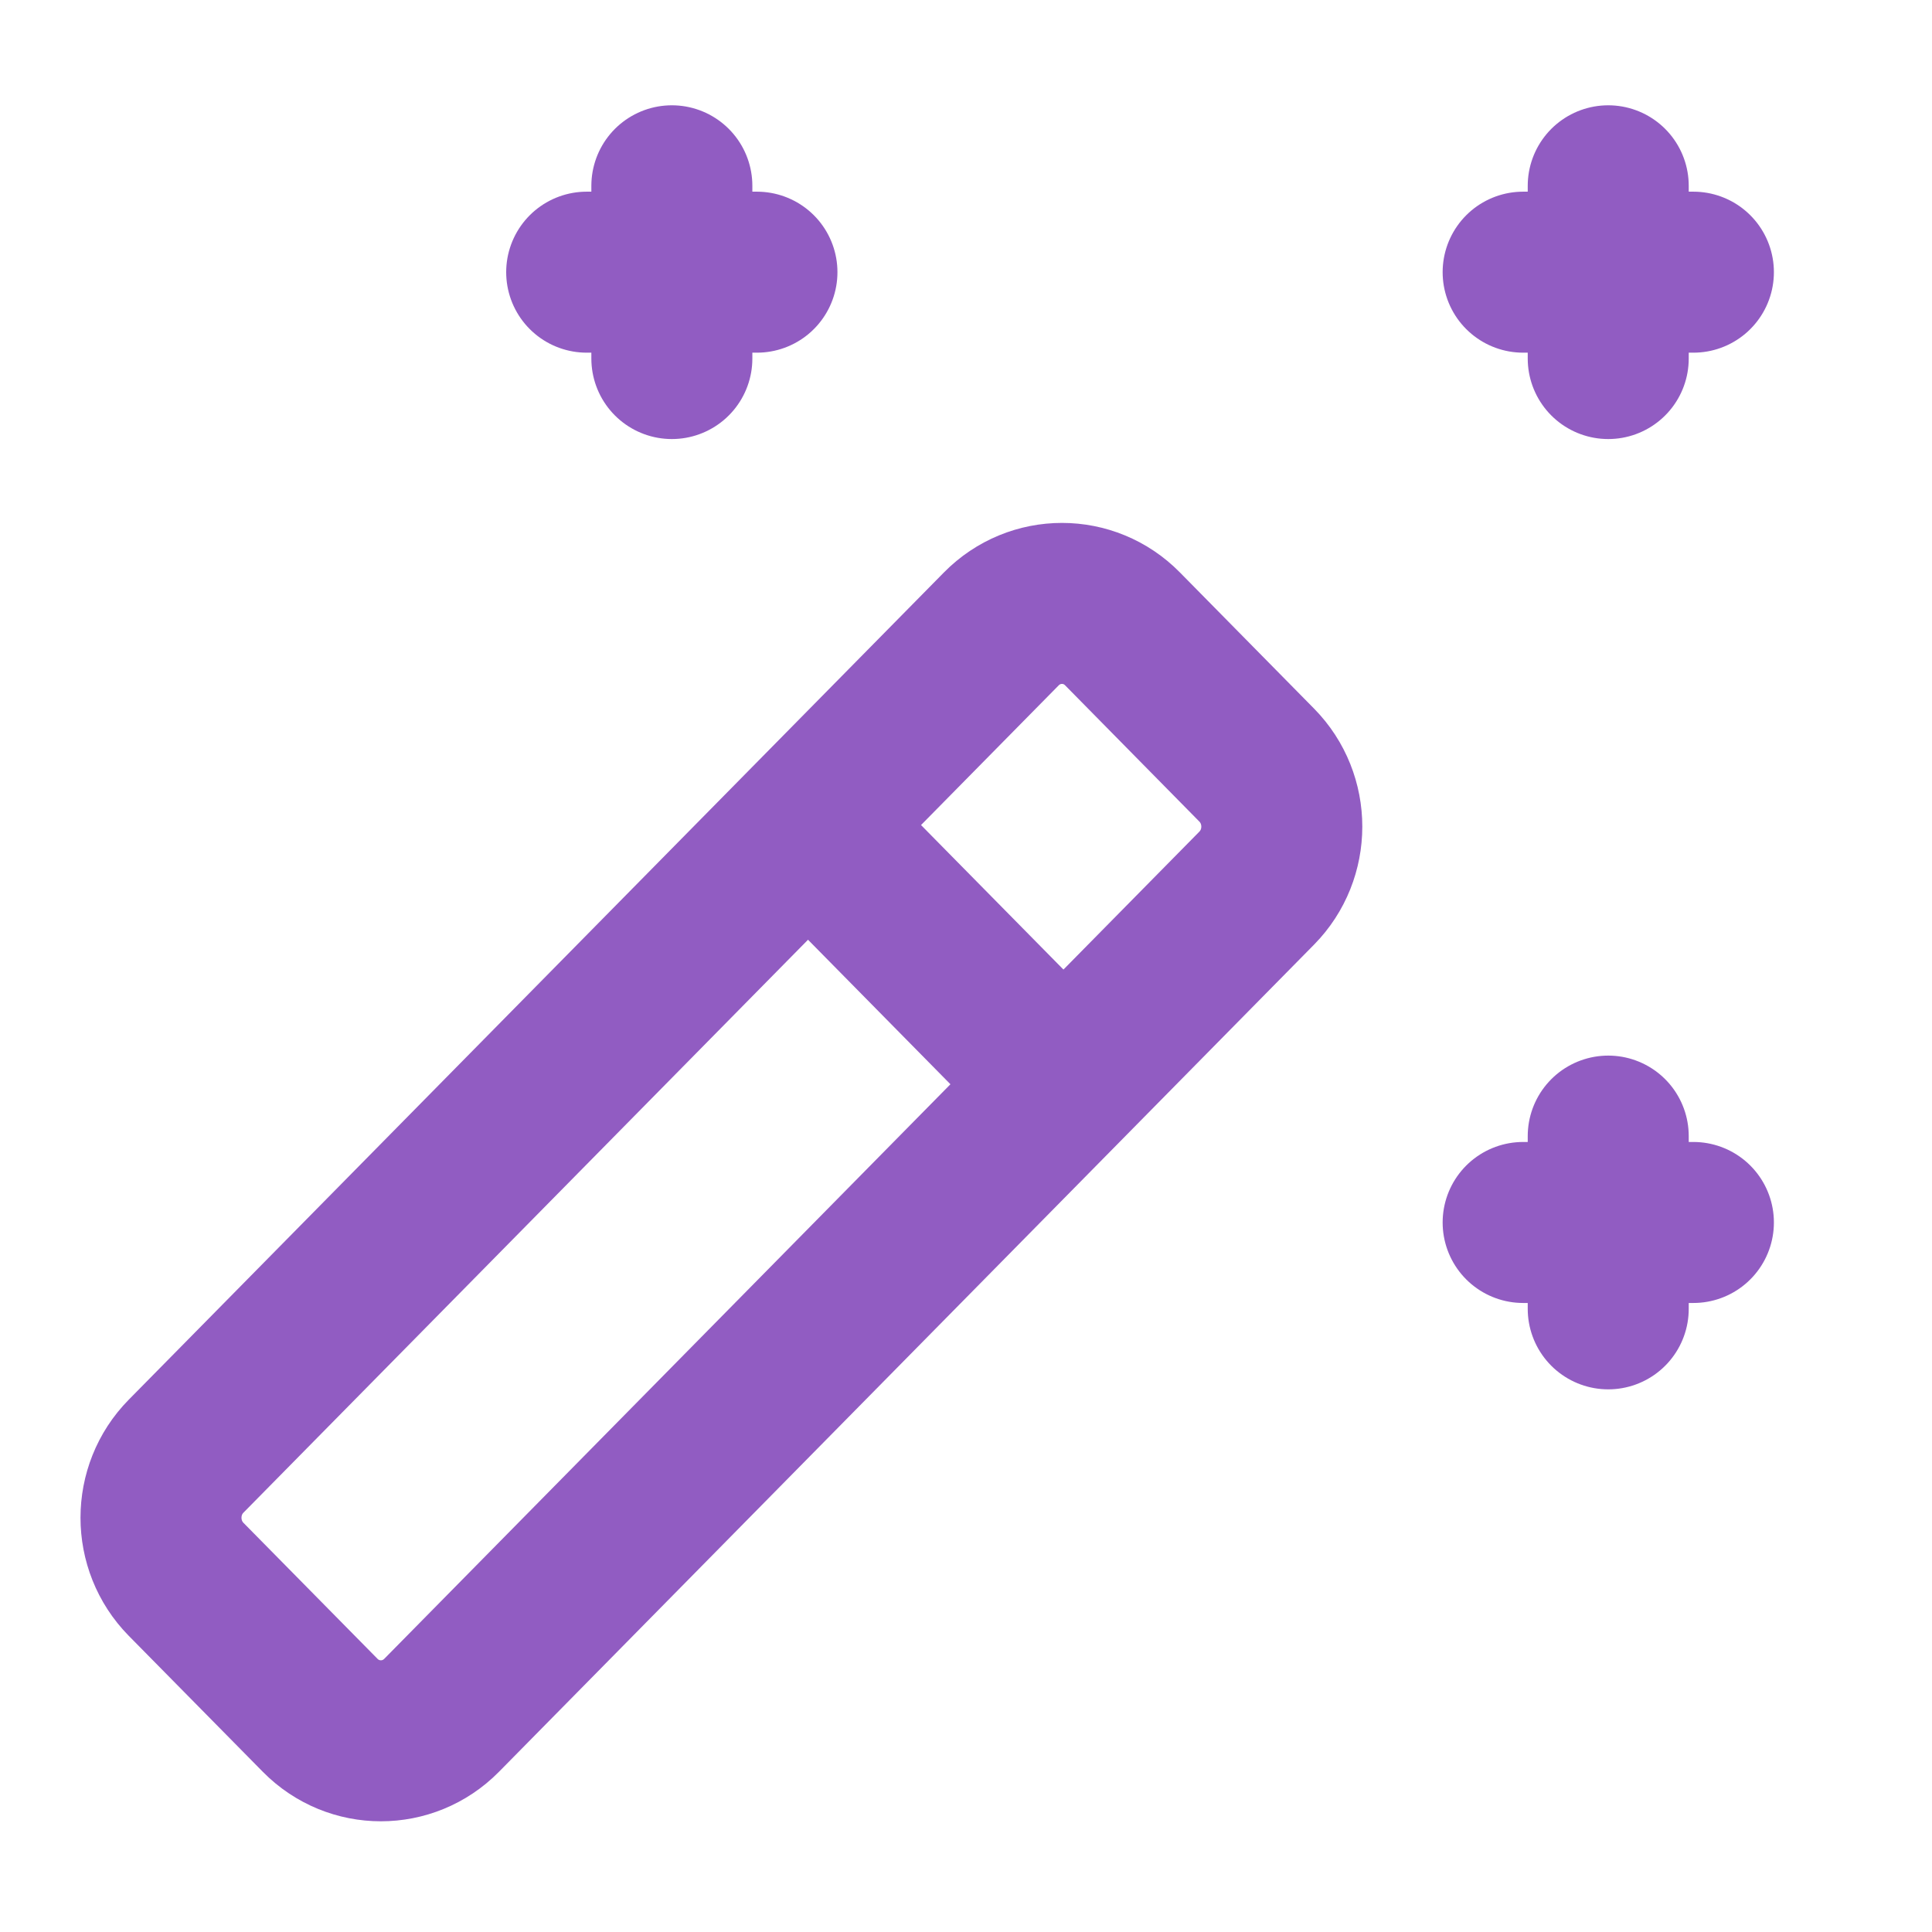 <?xml version="1.0" encoding="utf-8"?>
<svg xmlns="http://www.w3.org/2000/svg" fill="none" height="100%" overflow="visible" preserveAspectRatio="none" style="display: block;" viewBox="0 0 24 24" width="100%">
<g id="Icon">
<g id="Group">
<path d="M19.978 4.454V2.308" id="Path" stroke="#915CC2" stroke-linecap="round" stroke-width="2"/>
<path d="M18.921 3.381H21.036" id="Path_2" stroke="#915CC2" stroke-linecap="round" stroke-width="2"/>
<path clip-rule="evenodd" d="M3.978 21.309L2.312 19.619C1.896 19.196 1.896 18.511 2.312 18.089L12.438 7.813C12.855 7.39 13.53 7.39 13.945 7.813L15.611 9.504C16.027 9.926 16.027 10.611 15.611 11.033L5.485 21.309C5.069 21.73 4.394 21.73 3.978 21.309Z" fill-rule="evenodd" id="Path_3" stroke="#915CC2" stroke-linecap="round" stroke-width="2"/>
<path d="M13.115 13.372L10.122 10.335" id="Path_4" stroke="#915CC2" stroke-linecap="round" stroke-width="2"/>
<path d="M21.036 15.186H18.921" id="Path_5" stroke="#915CC2" stroke-linecap="round" stroke-width="2"/>
<path d="M19.978 14.113V16.259" id="Path_6" stroke="#915CC2" stroke-linecap="round" stroke-width="2"/>
<path d="M8.346 2.308V4.454" id="Path_7" stroke="#915CC2" stroke-linecap="round" stroke-width="2"/>
<path d="M9.403 3.381H7.288" id="Path_8" stroke="#915CC2" stroke-linecap="round" stroke-width="2"/>
</g>
</g>
</svg>